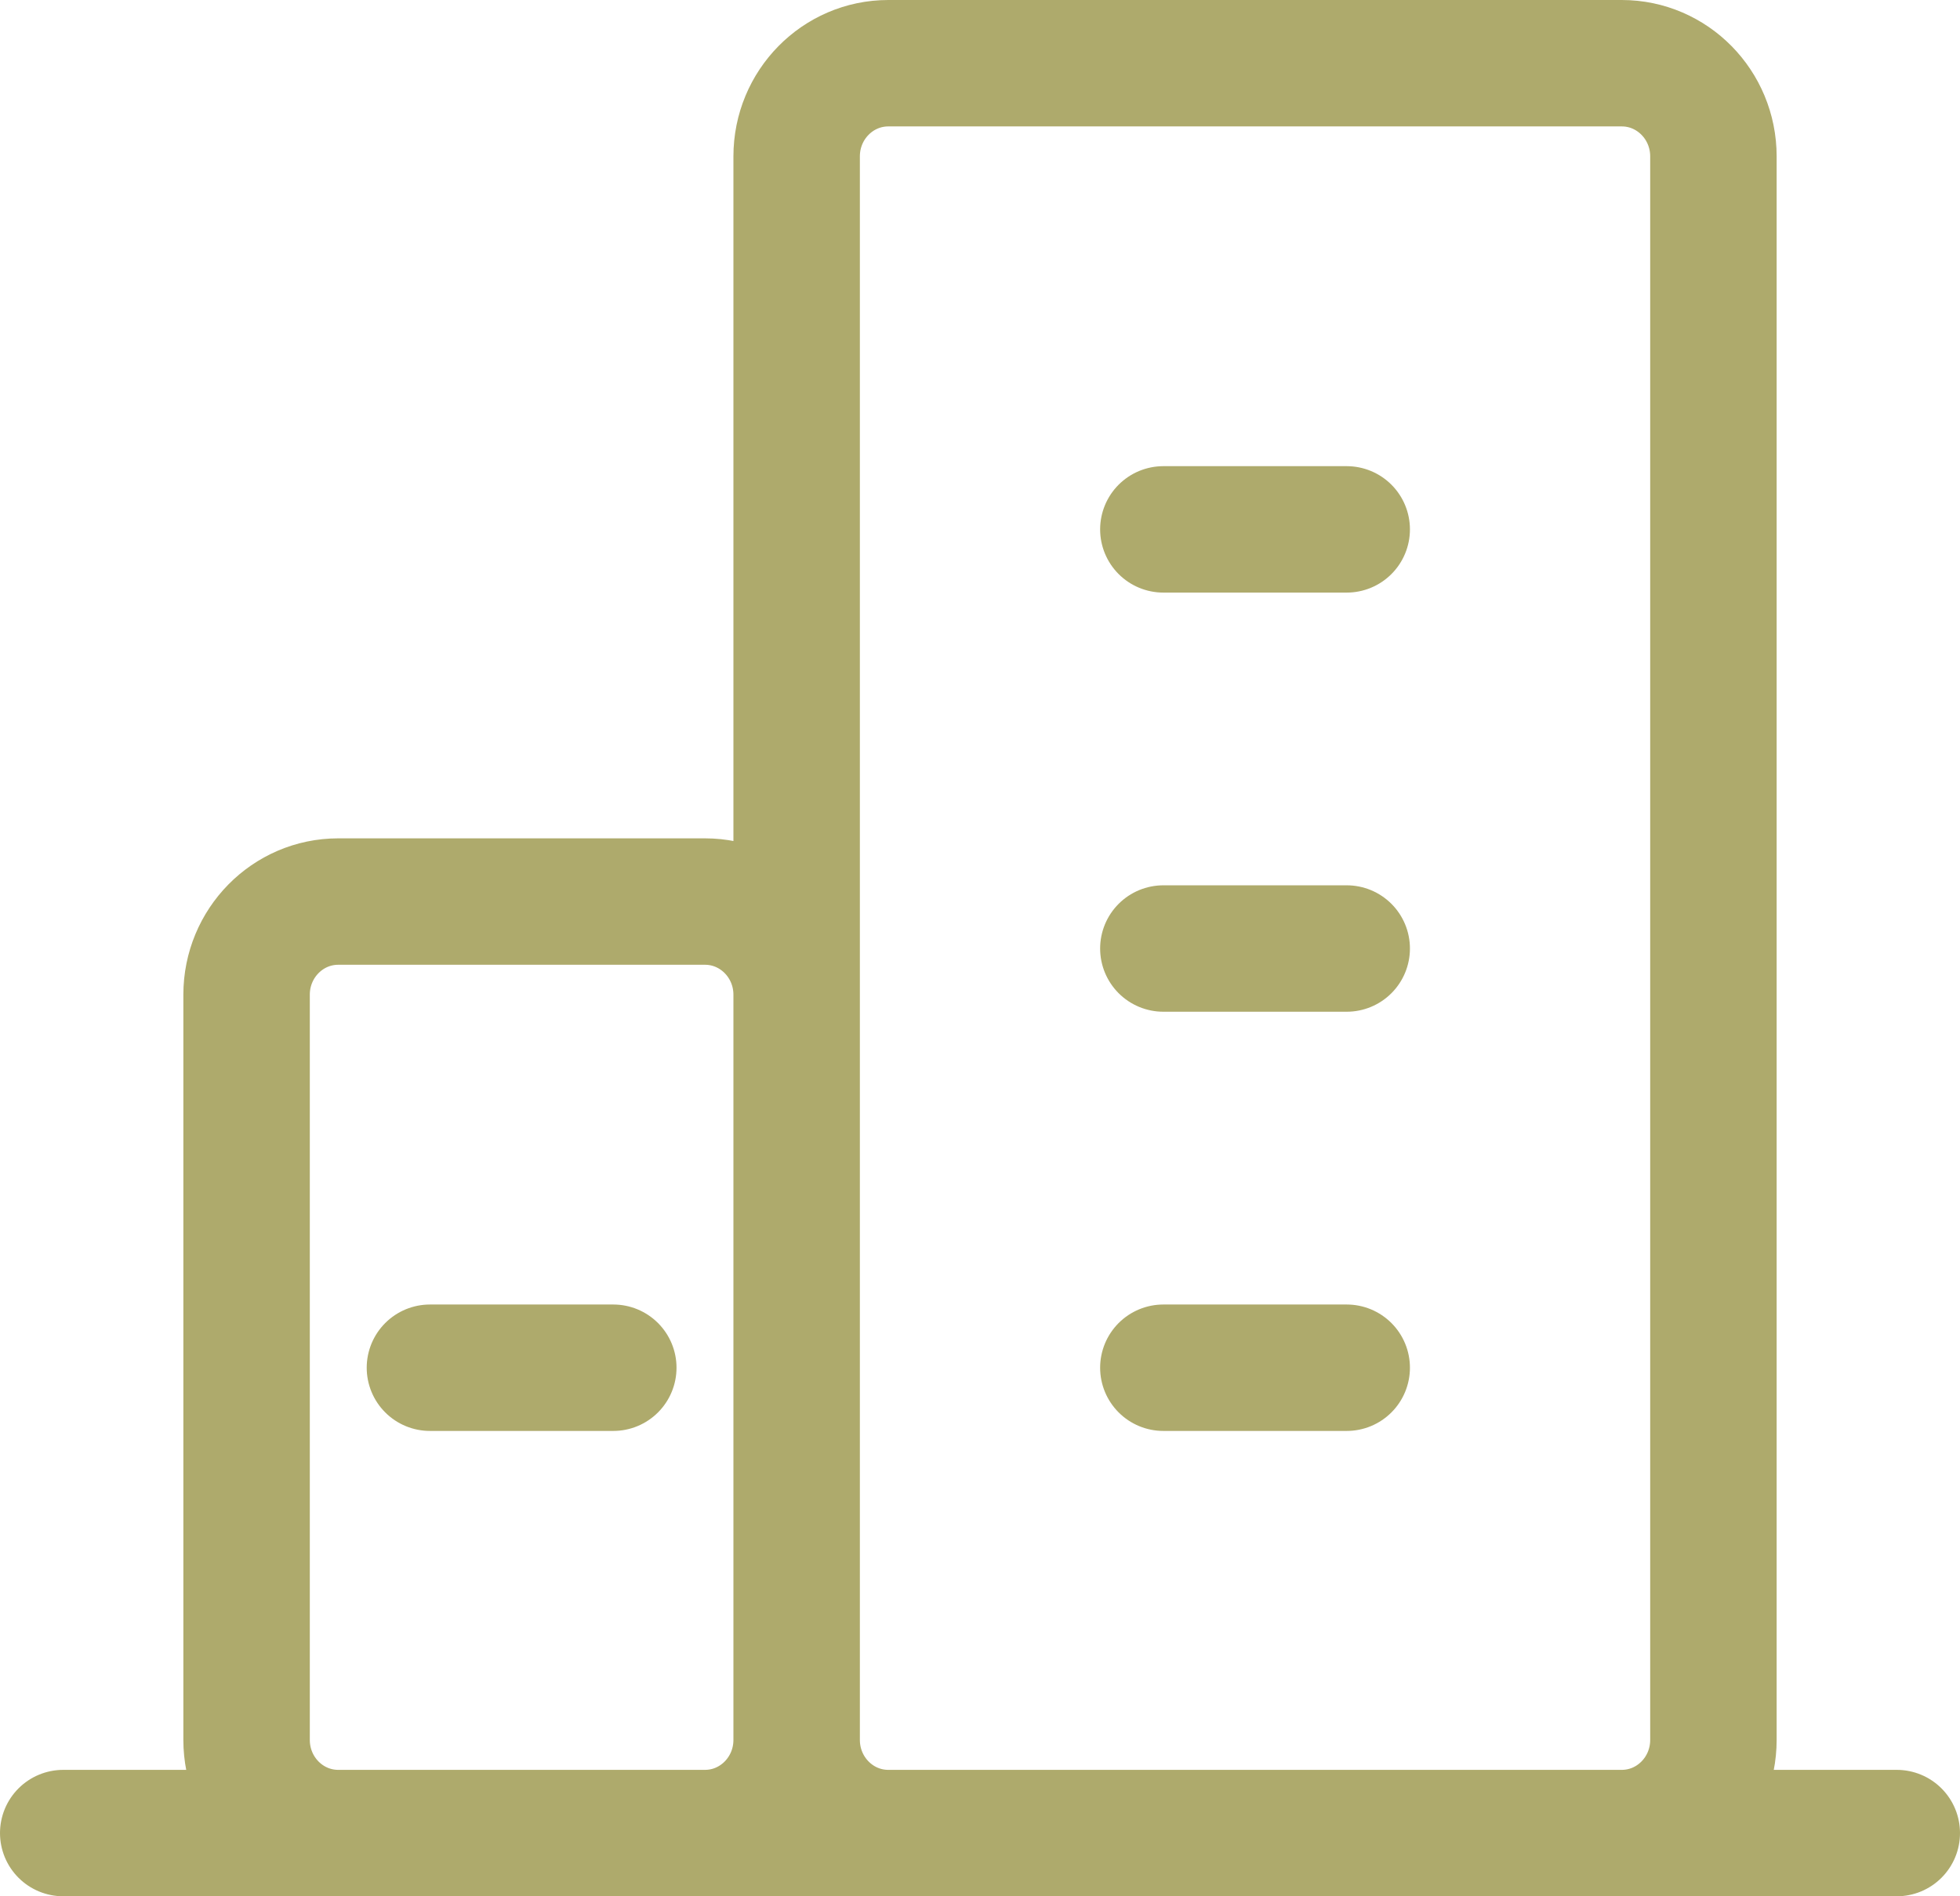 <svg width="31" height="30" viewBox="0 0 31 30" fill="none" xmlns="http://www.w3.org/2000/svg">
<path d="M1 29H30M12.6 27.526V15.737C12.6 14.923 11.951 14.263 11.15 14.263H5.35C4.549 14.263 3.9 14.923 3.9 15.737V27.526C3.9 28.34 4.549 29 5.35 29H11.15C11.951 29 12.6 28.34 12.6 27.526ZM12.6 27.526C12.6 28.34 13.249 29 14.05 29H25.65C26.451 29 27.1 28.34 27.1 27.526V2.474C27.1 1.66 26.451 1 25.65 1H14.05C13.249 1 12.6 1.66 12.6 2.474V27.526ZM18.4 21.638H21.3M6.8 21.638H9.7M18.4 15.006H21.3M18.4 8.375H21.3" stroke="#AEAA6C" stroke-width="2" stroke-linecap="round" stroke-linejoin="round"/>
</svg>

